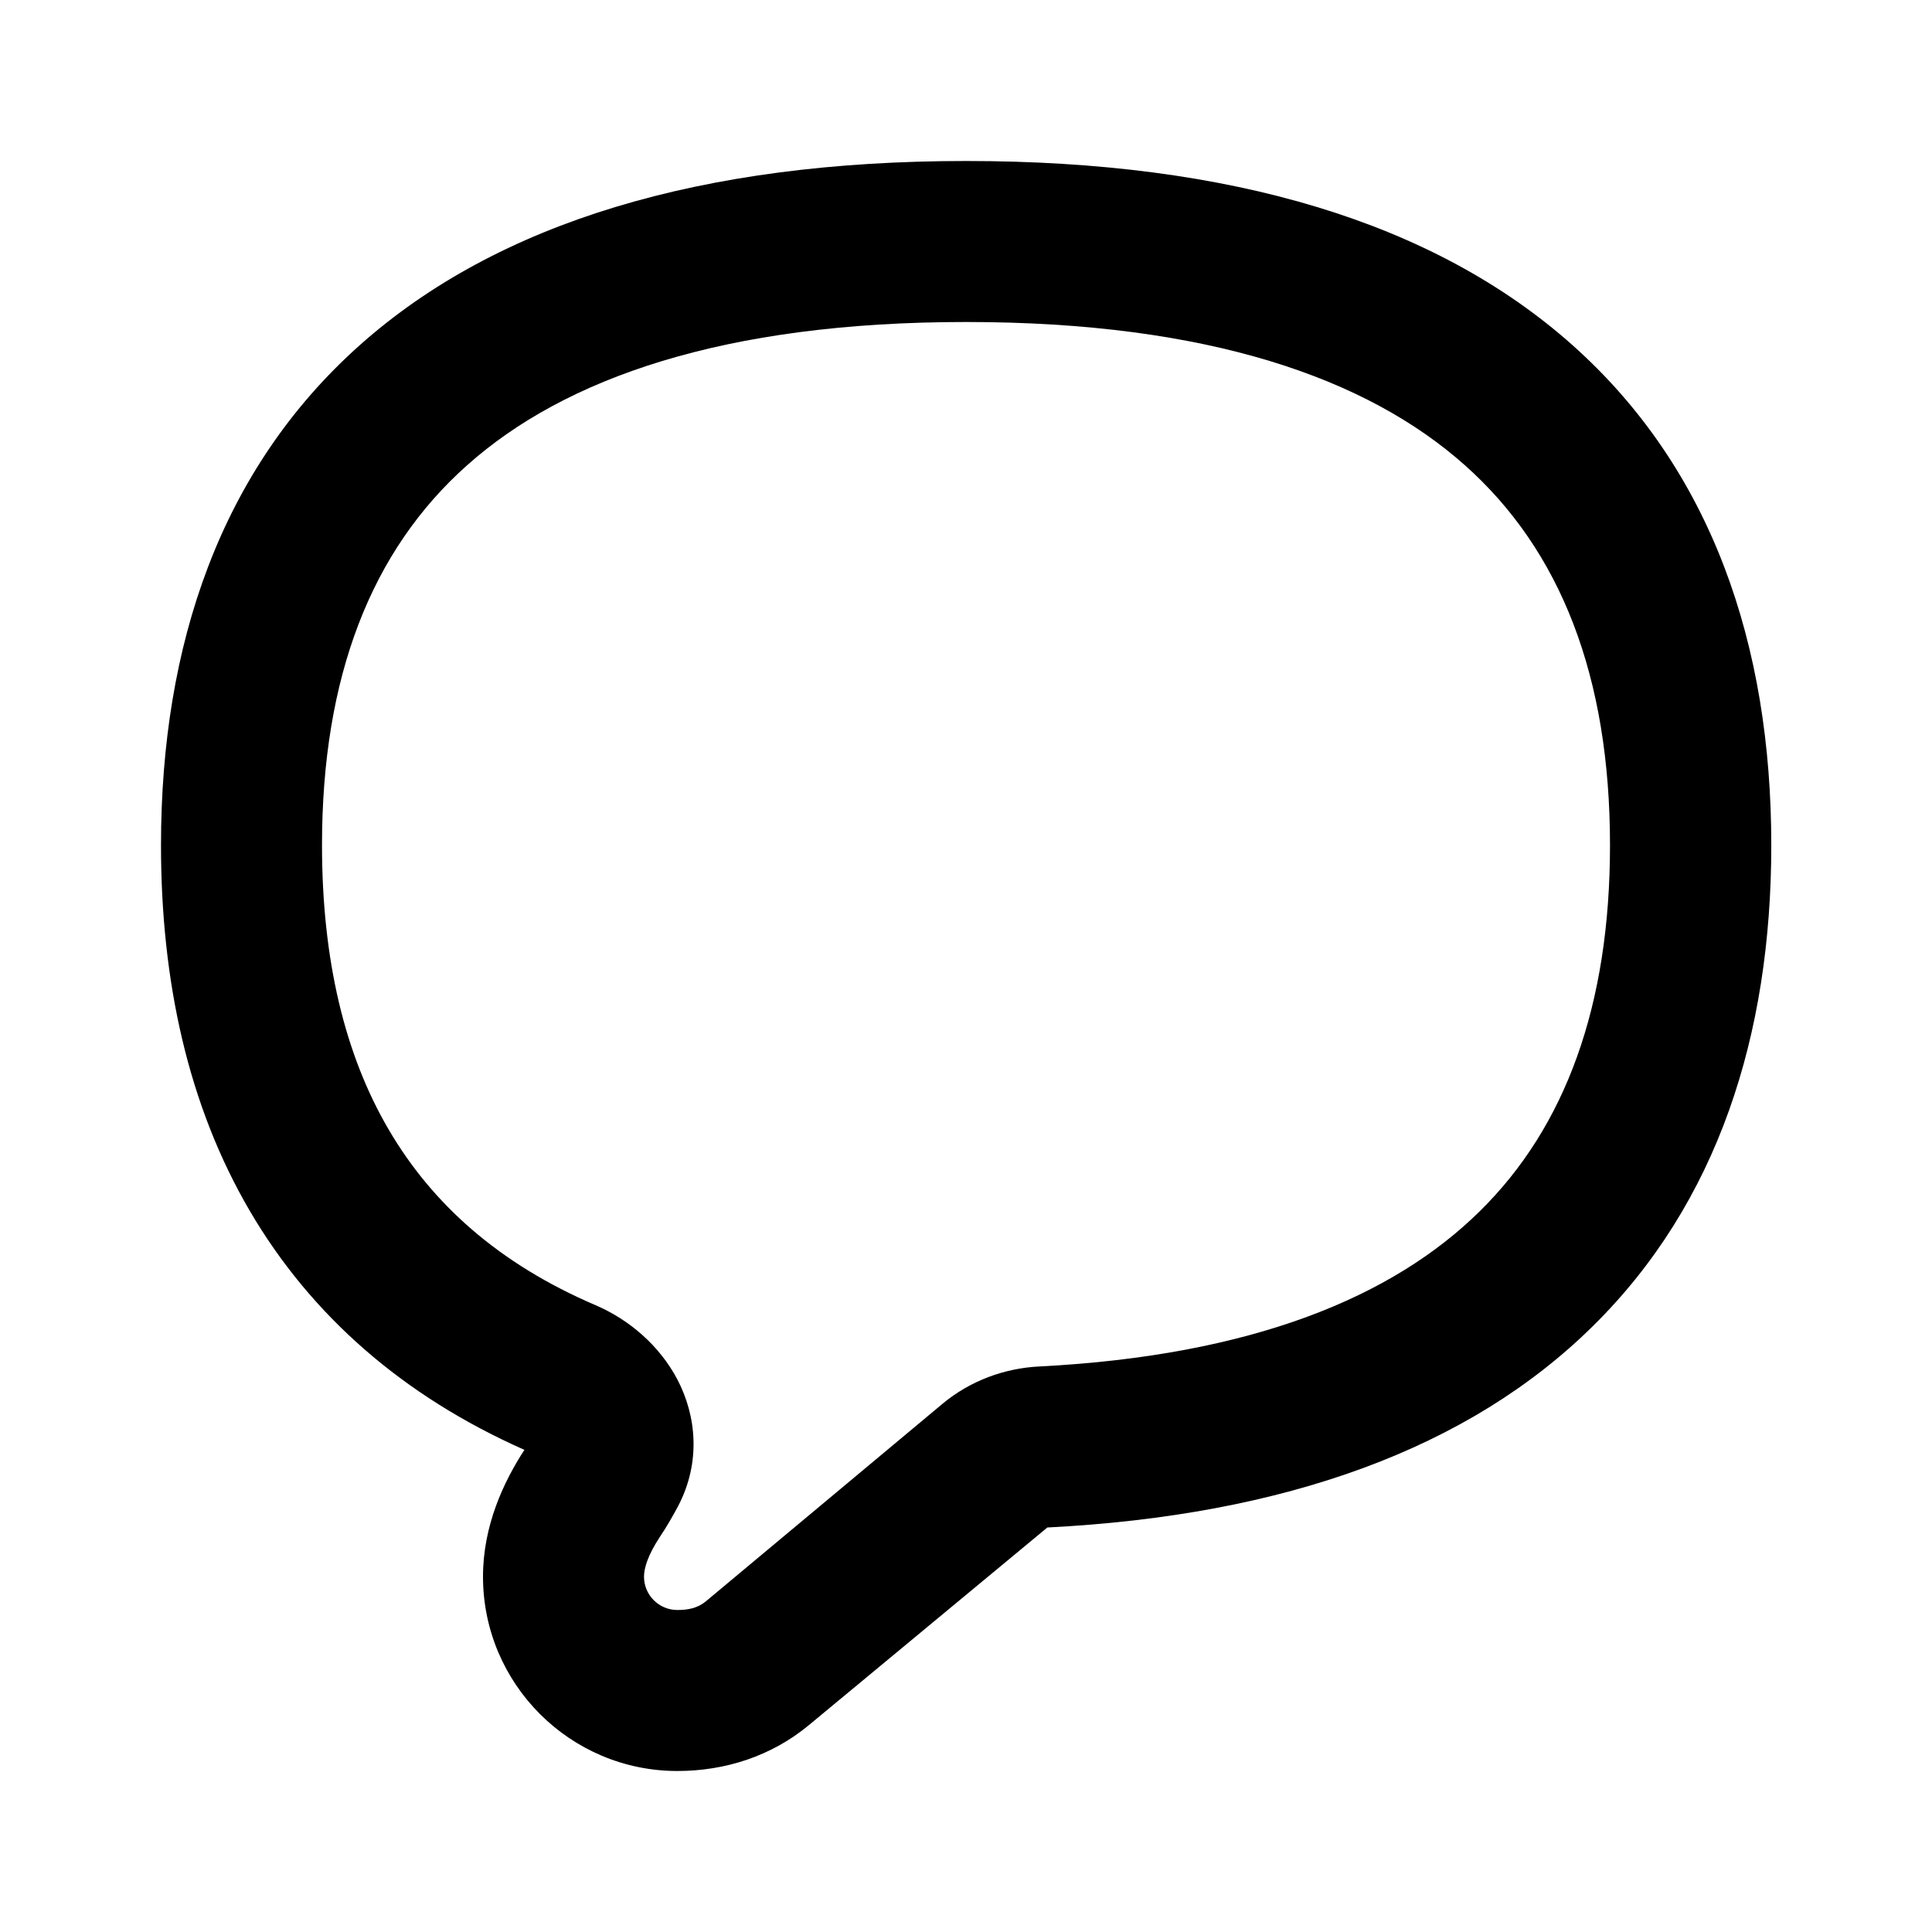 <svg xmlns="http://www.w3.org/2000/svg" viewBox="0 0 672 672"><!--! Font Awesome Pro 7.1.0 by @fontawesome - https://fontawesome.com License - https://fontawesome.com/license (Commercial License) Copyright 2025 Fonticons, Inc. --><path fill="currentColor" d="M336 56C244 56 173.2 77.3 125.2 120C76.7 163.2 56 224.3 56 294C56 341.2 65.4 384.5 86.9 421.2C108.1 457.4 140 485.5 182.4 504.3C175.2 515.4 168 530.6 168 548.4C168 585.7 198.3 616 235.6 616C252.3 616 268.4 610.8 281.4 600L364.3 531.3C447.1 527.1 511 503.8 554.1 461.2C597.5 418.4 616.1 360 616.1 294C616.1 224.3 595.4 163.2 546.9 120C498.9 77.3 428.2 56 336.1 56zM112 294C112 235.4 129.1 191.5 162.5 161.8C196.4 131.6 251.6 112 336 112C420.4 112 475.6 131.6 509.5 161.8C542.9 191.5 560 235.4 560 294C560 349.6 544.6 391.9 514.7 421.3C484.6 451 435.8 471.5 361.4 475.3C349.5 475.9 337.5 480.2 327.8 488.3L245.5 557C242.6 559.4 239.2 560 235.6 560C229.2 560 224 554.8 224 548.4C224 545.5 225.3 541 229.5 534.6C231.6 531.5 233.7 527.9 235.8 524C243.9 508.6 242.2 492.4 235.6 479.8C229.3 467.9 218.8 459 207.2 454C173.5 439.6 150.3 418.7 135.2 392.9C119.9 366.8 112 333.8 112 293.9z"/></svg>